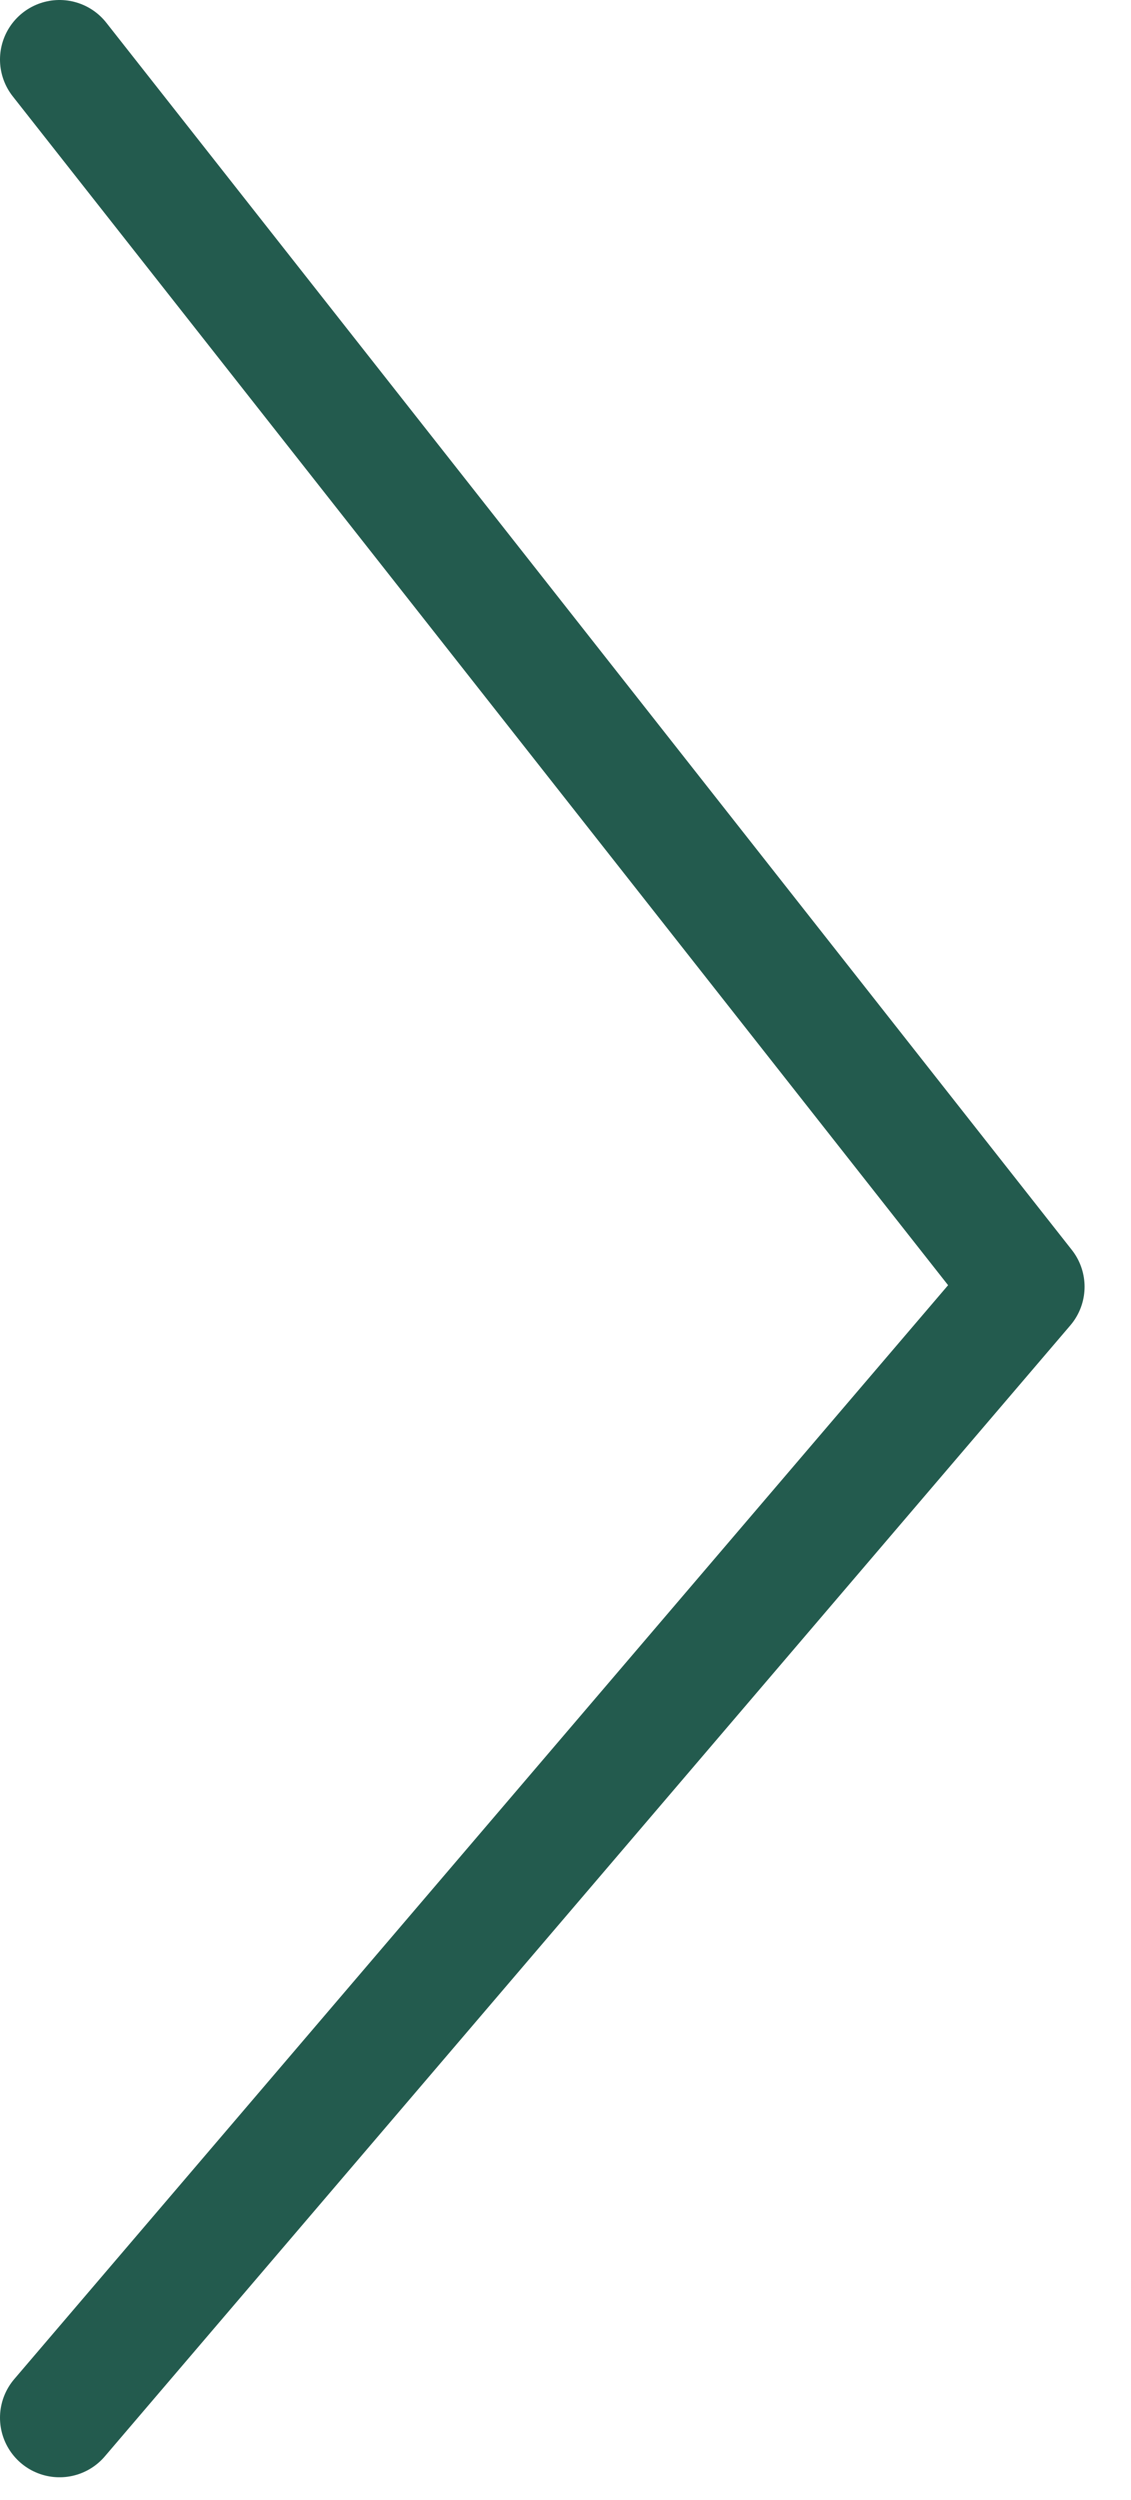 <?xml version="1.0" encoding="UTF-8"?>
<svg width="19px" height="42px" viewBox="0 0 19 42" version="1.1" xmlns="http://www.w3.org/2000/svg" xmlns:xlink="http://www.w3.org/1999/xlink">
    <title>Path 2</title>
    <g id="Page-1" stroke="none" stroke-width="1" fill="none" fill-rule="evenodd" stroke-linecap="round" stroke-linejoin="round">
        <g id="Download" transform="translate(-1553, -1171)" stroke="#235B4E" stroke-width="2">
            <polyline id="Path-2" points="1554 1172 1570.22 1192.616 1554 1211.616"></polyline>
        </g>
    </g>
</svg>